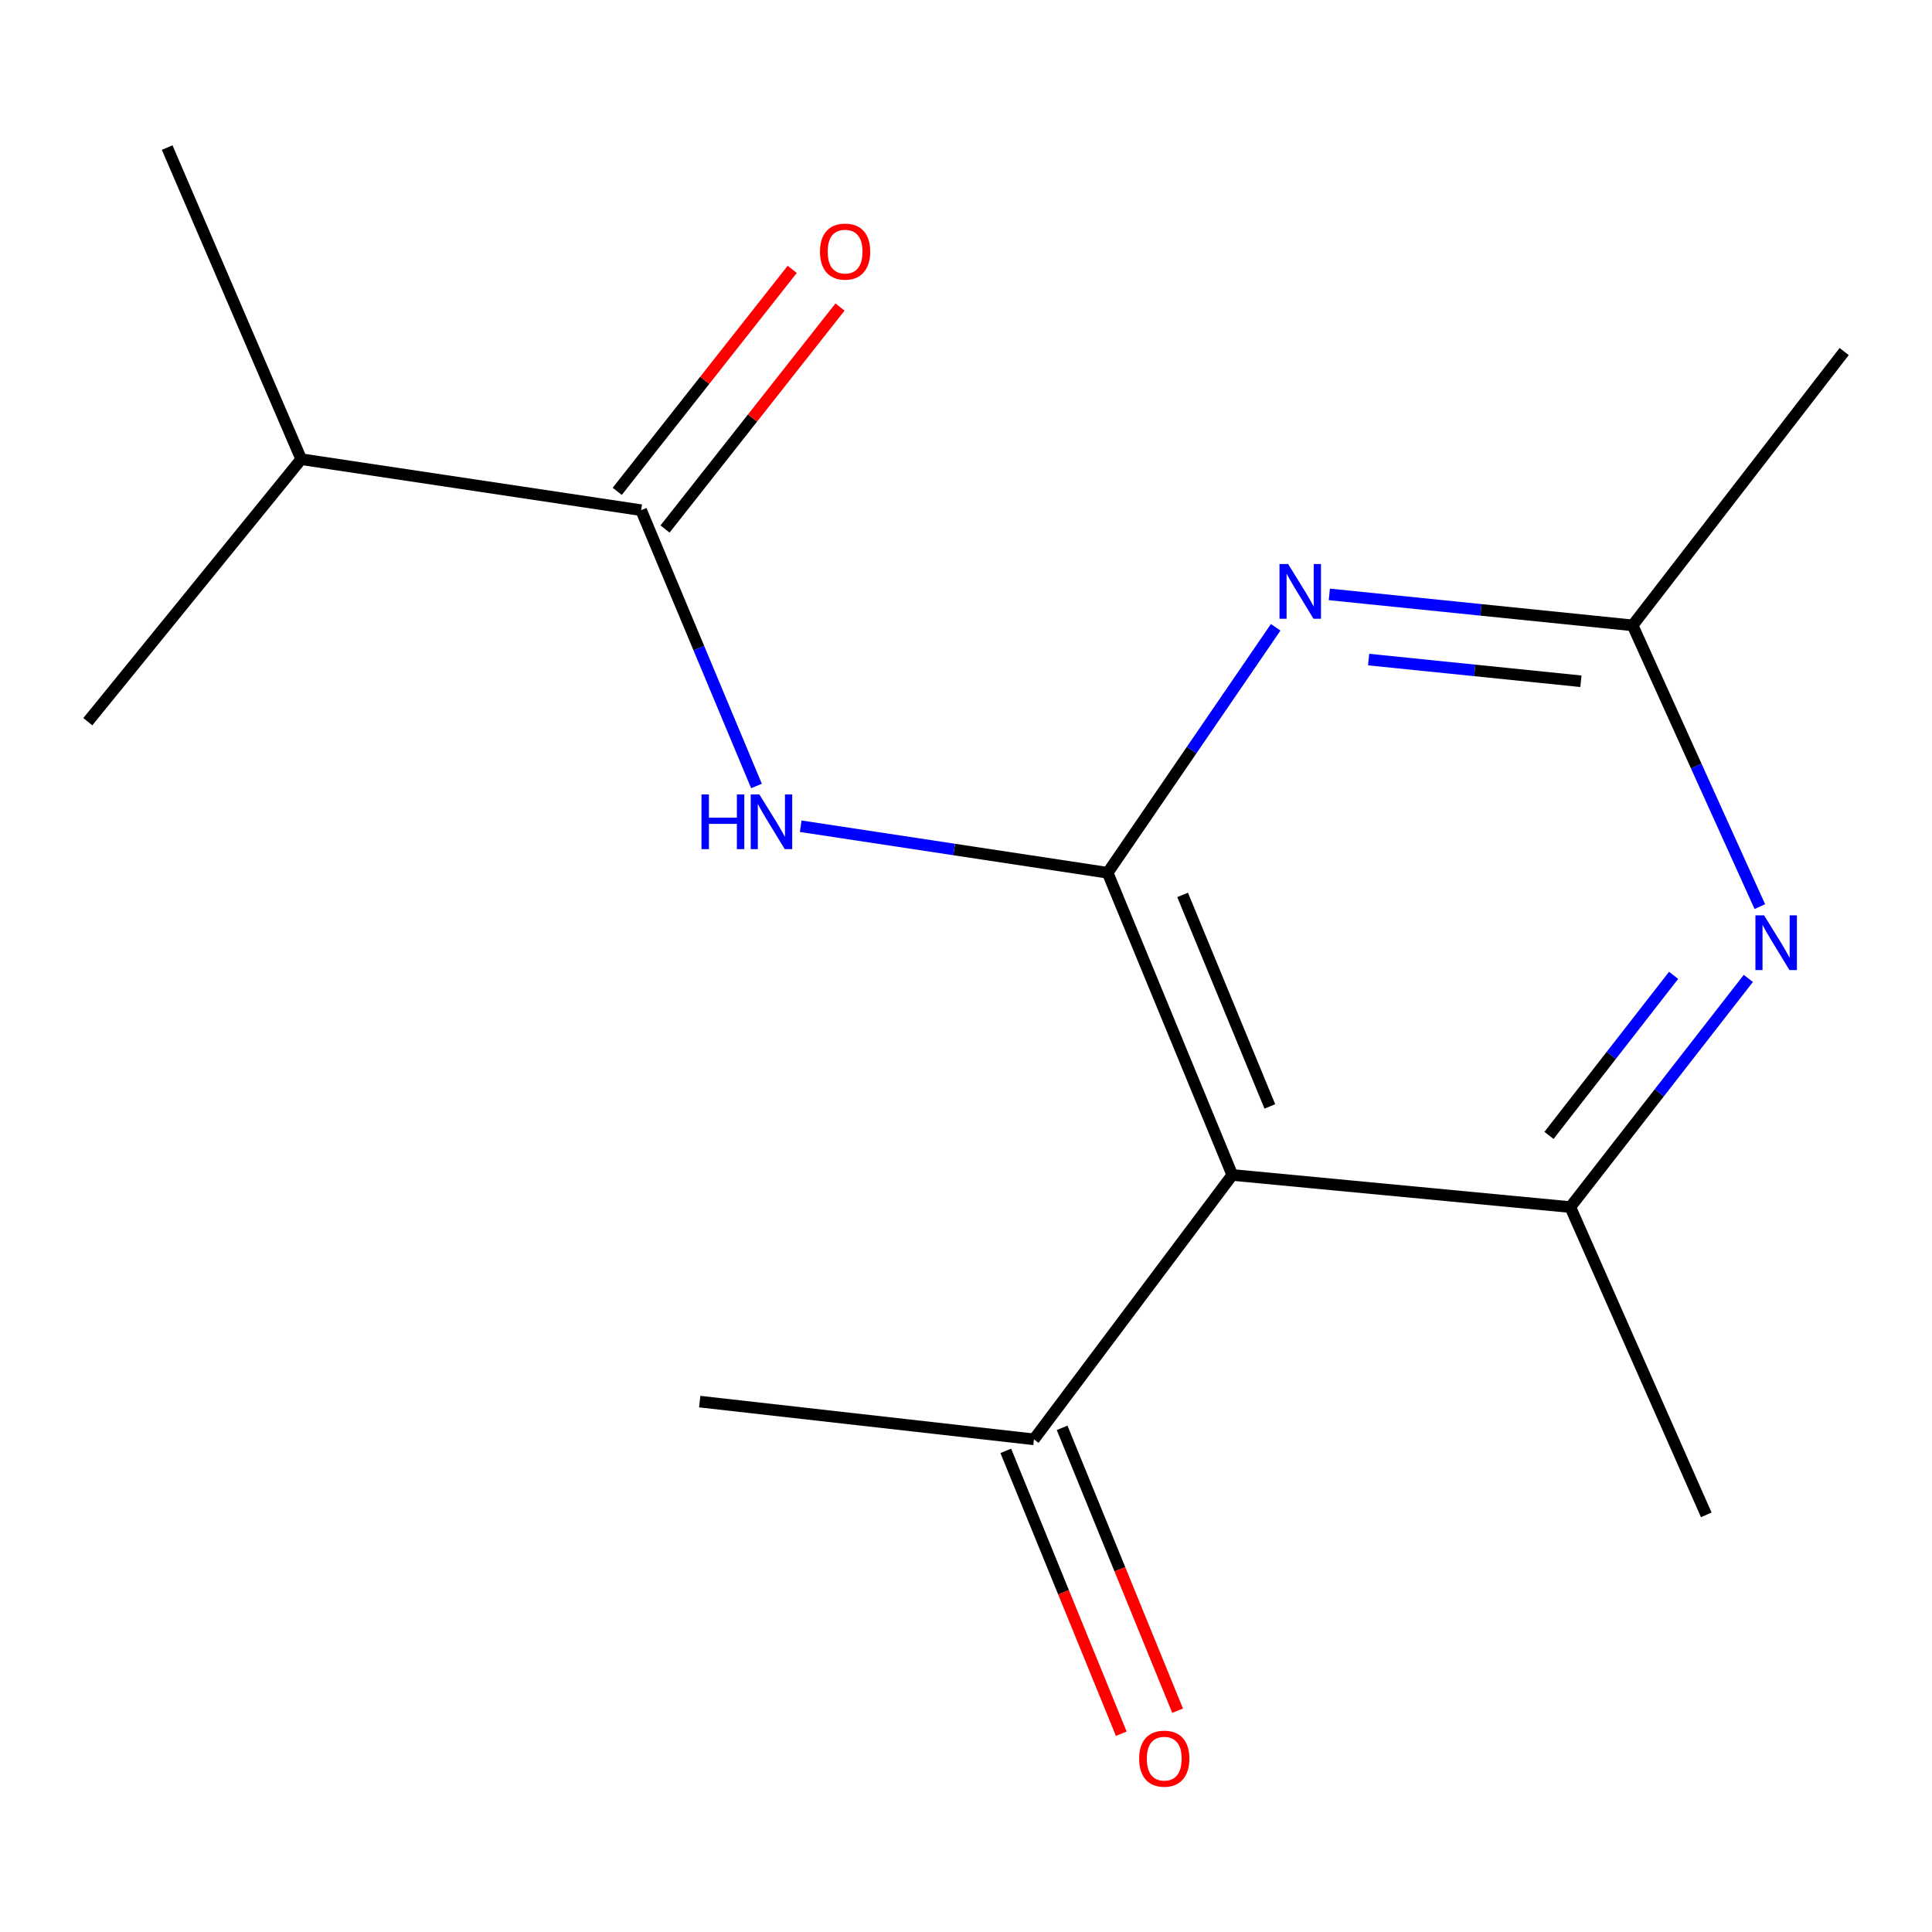 <?xml version='1.0' encoding='iso-8859-1'?>
<svg version='1.1' baseProfile='full'
              xmlns='http://www.w3.org/2000/svg'
                      xmlns:rdkit='http://www.rdkit.org/xml'
                      xmlns:xlink='http://www.w3.org/1999/xlink'
                  xml:space='preserve'
width='1000px' height='1000px' viewBox='0 0 1000 1000'>
<!-- END OF HEADER -->
<rect style='opacity:1.0;fill:#FFFFFF;stroke:none' width='1000' height='1000' x='0' y='0'> </rect>
<path class='bond-0' d='M 573.322,451.747 L 637.825,608.157' style='fill:none;fill-rule:evenodd;stroke:#000000;stroke-width:6px;stroke-linecap:butt;stroke-linejoin:miter;stroke-opacity:1' />
<path class='bond-0' d='M 612.117,463.2 L 657.269,572.686' style='fill:none;fill-rule:evenodd;stroke:#000000;stroke-width:6px;stroke-linecap:butt;stroke-linejoin:miter;stroke-opacity:1' />
<path class='bond-1' d='M 573.322,451.747 L 616.805,388.219' style='fill:none;fill-rule:evenodd;stroke:#000000;stroke-width:6px;stroke-linecap:butt;stroke-linejoin:miter;stroke-opacity:1' />
<path class='bond-1' d='M 616.805,388.219 L 660.287,324.69' style='fill:none;fill-rule:evenodd;stroke:#0000FF;stroke-width:6px;stroke-linecap:butt;stroke-linejoin:miter;stroke-opacity:1' />
<path class='bond-2' d='M 573.322,451.747 L 493.886,439.701' style='fill:none;fill-rule:evenodd;stroke:#000000;stroke-width:6px;stroke-linecap:butt;stroke-linejoin:miter;stroke-opacity:1' />
<path class='bond-2' d='M 493.886,439.701 L 414.449,427.654' style='fill:none;fill-rule:evenodd;stroke:#0000FF;stroke-width:6px;stroke-linecap:butt;stroke-linejoin:miter;stroke-opacity:1' />
<path class='bond-3' d='M 637.825,608.157 L 812.783,624.781' style='fill:none;fill-rule:evenodd;stroke:#000000;stroke-width:6px;stroke-linecap:butt;stroke-linejoin:miter;stroke-opacity:1' />
<path class='bond-7' d='M 637.825,608.157 L 535.174,745.001' style='fill:none;fill-rule:evenodd;stroke:#000000;stroke-width:6px;stroke-linecap:butt;stroke-linejoin:miter;stroke-opacity:1' />
<path class='bond-6' d='M 688.062,307.656 L 766.548,315.672' style='fill:none;fill-rule:evenodd;stroke:#0000FF;stroke-width:6px;stroke-linecap:butt;stroke-linejoin:miter;stroke-opacity:1' />
<path class='bond-6' d='M 766.548,315.672 L 845.035,323.687' style='fill:none;fill-rule:evenodd;stroke:#000000;stroke-width:6px;stroke-linecap:butt;stroke-linejoin:miter;stroke-opacity:1' />
<path class='bond-6' d='M 708.407,341.397 L 763.348,347.008' style='fill:none;fill-rule:evenodd;stroke:#0000FF;stroke-width:6px;stroke-linecap:butt;stroke-linejoin:miter;stroke-opacity:1' />
<path class='bond-6' d='M 763.348,347.008 L 818.288,352.618' style='fill:none;fill-rule:evenodd;stroke:#000000;stroke-width:6px;stroke-linecap:butt;stroke-linejoin:miter;stroke-opacity:1' />
<path class='bond-5' d='M 391.558,406.828 L 361.704,335.447' style='fill:none;fill-rule:evenodd;stroke:#0000FF;stroke-width:6px;stroke-linecap:butt;stroke-linejoin:miter;stroke-opacity:1' />
<path class='bond-5' d='M 361.704,335.447 L 331.849,264.067' style='fill:none;fill-rule:evenodd;stroke:#000000;stroke-width:6px;stroke-linecap:butt;stroke-linejoin:miter;stroke-opacity:1' />
<path class='bond-11' d='M 812.783,624.781 L 883.166,784.095' style='fill:none;fill-rule:evenodd;stroke:#000000;stroke-width:6px;stroke-linecap:butt;stroke-linejoin:miter;stroke-opacity:1' />
<path class='bond-16' d='M 812.783,624.781 L 858.859,565.606' style='fill:none;fill-rule:evenodd;stroke:#000000;stroke-width:6px;stroke-linecap:butt;stroke-linejoin:miter;stroke-opacity:1' />
<path class='bond-16' d='M 858.859,565.606 L 904.935,506.432' style='fill:none;fill-rule:evenodd;stroke:#0000FF;stroke-width:6px;stroke-linecap:butt;stroke-linejoin:miter;stroke-opacity:1' />
<path class='bond-16' d='M 801.753,587.677 L 834.006,546.255' style='fill:none;fill-rule:evenodd;stroke:#000000;stroke-width:6px;stroke-linecap:butt;stroke-linejoin:miter;stroke-opacity:1' />
<path class='bond-16' d='M 834.006,546.255 L 866.259,504.833' style='fill:none;fill-rule:evenodd;stroke:#0000FF;stroke-width:6px;stroke-linecap:butt;stroke-linejoin:miter;stroke-opacity:1' />
<path class='bond-4' d='M 910.892,469.269 L 877.963,396.478' style='fill:none;fill-rule:evenodd;stroke:#0000FF;stroke-width:6px;stroke-linecap:butt;stroke-linejoin:miter;stroke-opacity:1' />
<path class='bond-4' d='M 877.963,396.478 L 845.035,323.687' style='fill:none;fill-rule:evenodd;stroke:#000000;stroke-width:6px;stroke-linecap:butt;stroke-linejoin:miter;stroke-opacity:1' />
<path class='bond-8' d='M 344.217,273.817 L 389.506,216.368' style='fill:none;fill-rule:evenodd;stroke:#000000;stroke-width:6px;stroke-linecap:butt;stroke-linejoin:miter;stroke-opacity:1' />
<path class='bond-8' d='M 389.506,216.368 L 434.794,158.918' style='fill:none;fill-rule:evenodd;stroke:#FF0000;stroke-width:6px;stroke-linecap:butt;stroke-linejoin:miter;stroke-opacity:1' />
<path class='bond-8' d='M 319.48,254.317 L 364.769,196.867' style='fill:none;fill-rule:evenodd;stroke:#000000;stroke-width:6px;stroke-linecap:butt;stroke-linejoin:miter;stroke-opacity:1' />
<path class='bond-8' d='M 364.769,196.867 L 410.058,139.418' style='fill:none;fill-rule:evenodd;stroke:#FF0000;stroke-width:6px;stroke-linecap:butt;stroke-linejoin:miter;stroke-opacity:1' />
<path class='bond-10' d='M 331.849,264.067 L 155.91,237.678' style='fill:none;fill-rule:evenodd;stroke:#000000;stroke-width:6px;stroke-linecap:butt;stroke-linejoin:miter;stroke-opacity:1' />
<path class='bond-12' d='M 845.035,323.687 L 954.545,181.96' style='fill:none;fill-rule:evenodd;stroke:#000000;stroke-width:6px;stroke-linecap:butt;stroke-linejoin:miter;stroke-opacity:1' />
<path class='bond-9' d='M 520.593,750.954 L 550.48,824.161' style='fill:none;fill-rule:evenodd;stroke:#000000;stroke-width:6px;stroke-linecap:butt;stroke-linejoin:miter;stroke-opacity:1' />
<path class='bond-9' d='M 550.48,824.161 L 580.368,897.367' style='fill:none;fill-rule:evenodd;stroke:#FF0000;stroke-width:6px;stroke-linecap:butt;stroke-linejoin:miter;stroke-opacity:1' />
<path class='bond-9' d='M 549.755,739.049 L 579.642,812.255' style='fill:none;fill-rule:evenodd;stroke:#000000;stroke-width:6px;stroke-linecap:butt;stroke-linejoin:miter;stroke-opacity:1' />
<path class='bond-9' d='M 579.642,812.255 L 609.53,885.462' style='fill:none;fill-rule:evenodd;stroke:#FF0000;stroke-width:6px;stroke-linecap:butt;stroke-linejoin:miter;stroke-opacity:1' />
<path class='bond-13' d='M 535.174,745.001 L 362.175,725.472' style='fill:none;fill-rule:evenodd;stroke:#000000;stroke-width:6px;stroke-linecap:butt;stroke-linejoin:miter;stroke-opacity:1' />
<path class='bond-14' d='M 155.91,237.678 L 45.455,373.543' style='fill:none;fill-rule:evenodd;stroke:#000000;stroke-width:6px;stroke-linecap:butt;stroke-linejoin:miter;stroke-opacity:1' />
<path class='bond-15' d='M 155.91,237.678 L 86.525,76.386' style='fill:none;fill-rule:evenodd;stroke:#000000;stroke-width:6px;stroke-linecap:butt;stroke-linejoin:miter;stroke-opacity:1' />
<path  class='atom-2' d='M 666.739 291.958
L 676.019 306.958
Q 676.939 308.438, 678.419 311.118
Q 679.899 313.798, 679.979 313.958
L 679.979 291.958
L 683.739 291.958
L 683.739 320.278
L 679.859 320.278
L 669.899 303.878
Q 668.739 301.958, 667.499 299.758
Q 666.299 297.558, 665.939 296.878
L 665.939 320.278
L 662.259 320.278
L 662.259 291.958
L 666.739 291.958
' fill='#0000FF'/>
<path  class='atom-3' d='M 363.089 411.198
L 366.929 411.198
L 366.929 423.238
L 381.409 423.238
L 381.409 411.198
L 385.249 411.198
L 385.249 439.518
L 381.409 439.518
L 381.409 426.438
L 366.929 426.438
L 366.929 439.518
L 363.089 439.518
L 363.089 411.198
' fill='#0000FF'/>
<path  class='atom-3' d='M 393.049 411.198
L 402.329 426.198
Q 403.249 427.678, 404.729 430.358
Q 406.209 433.038, 406.289 433.198
L 406.289 411.198
L 410.049 411.198
L 410.049 439.518
L 406.169 439.518
L 396.209 423.118
Q 395.049 421.198, 393.809 418.998
Q 392.609 416.798, 392.249 416.118
L 392.249 439.518
L 388.569 439.518
L 388.569 411.198
L 393.049 411.198
' fill='#0000FF'/>
<path  class='atom-5' d='M 913.077 473.776
L 922.357 488.776
Q 923.277 490.256, 924.757 492.936
Q 926.237 495.616, 926.317 495.776
L 926.317 473.776
L 930.077 473.776
L 930.077 502.096
L 926.197 502.096
L 916.237 485.696
Q 915.077 483.776, 913.837 481.576
Q 912.637 479.376, 912.277 478.696
L 912.277 502.096
L 908.597 502.096
L 908.597 473.776
L 913.077 473.776
' fill='#0000FF'/>
<path  class='atom-9' d='M 424.422 130.225
Q 424.422 123.425, 427.782 119.625
Q 431.142 115.825, 437.422 115.825
Q 443.702 115.825, 447.062 119.625
Q 450.422 123.425, 450.422 130.225
Q 450.422 137.105, 447.022 141.025
Q 443.622 144.905, 437.422 144.905
Q 431.182 144.905, 427.782 141.025
Q 424.422 137.145, 424.422 130.225
M 437.422 141.705
Q 441.742 141.705, 444.062 138.825
Q 446.422 135.905, 446.422 130.225
Q 446.422 124.665, 444.062 121.865
Q 441.742 119.025, 437.422 119.025
Q 433.102 119.025, 430.742 121.825
Q 428.422 124.625, 428.422 130.225
Q 428.422 135.945, 430.742 138.825
Q 433.102 141.705, 437.422 141.705
' fill='#FF0000'/>
<path  class='atom-10' d='M 589.616 910.275
Q 589.616 903.475, 592.976 899.675
Q 596.336 895.875, 602.616 895.875
Q 608.896 895.875, 612.256 899.675
Q 615.616 903.475, 615.616 910.275
Q 615.616 917.155, 612.216 921.075
Q 608.816 924.955, 602.616 924.955
Q 596.376 924.955, 592.976 921.075
Q 589.616 917.195, 589.616 910.275
M 602.616 921.755
Q 606.936 921.755, 609.256 918.875
Q 611.616 915.955, 611.616 910.275
Q 611.616 904.715, 609.256 901.915
Q 606.936 899.075, 602.616 899.075
Q 598.296 899.075, 595.936 901.875
Q 593.616 904.675, 593.616 910.275
Q 593.616 915.995, 595.936 918.875
Q 598.296 921.755, 602.616 921.755
' fill='#FF0000'/>
</svg>
